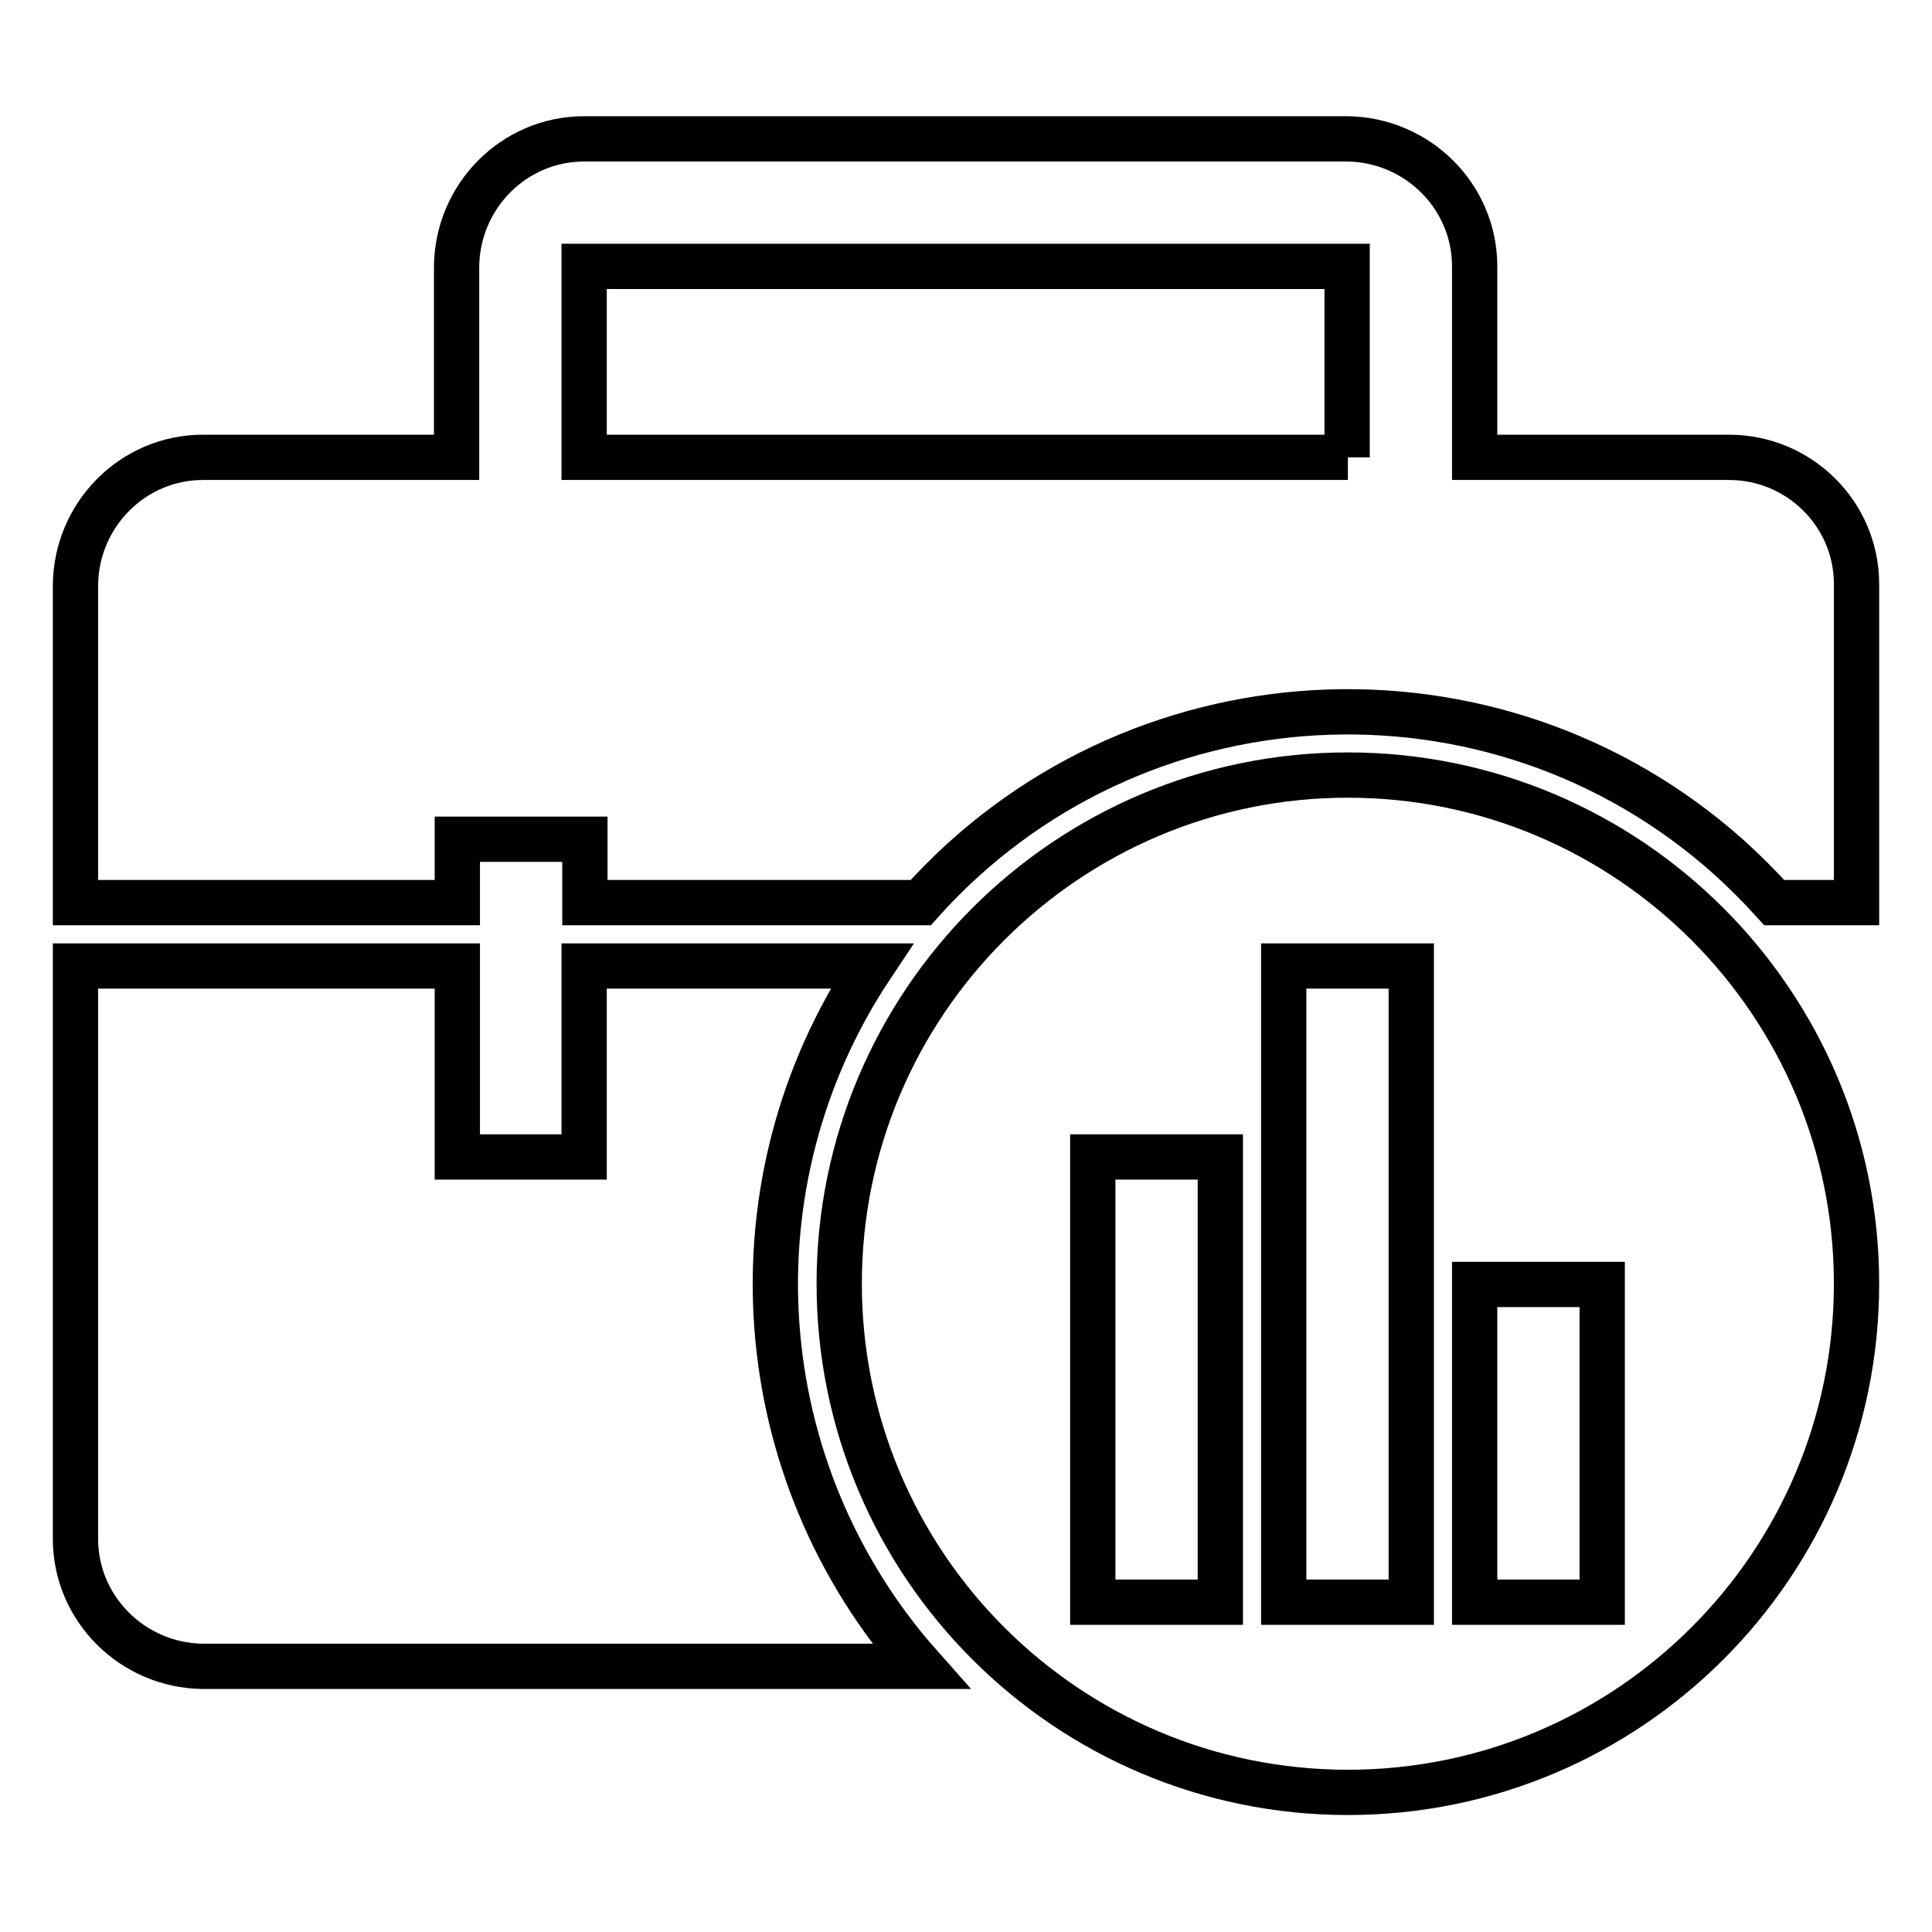 <?xml version="1.0" encoding="utf-8"?>
<!-- Svg Vector Icons : http://www.onlinewebfonts.com/icon -->
<!DOCTYPE svg PUBLIC "-//W3C//DTD SVG 1.1//EN" "http://www.w3.org/Graphics/SVG/1.1/DTD/svg11.dtd">
<svg version="1.1" xmlns="http://www.w3.org/2000/svg" xmlns:xlink="http://www.w3.org/1999/xlink" x="0px" y="0px" viewBox="0 0 256 256" enable-background="new 0 0 256 256" xml:space="preserve">
<g> <path stroke-width="6" fill-opacity="0" stroke="#000000"  d="M229.1,60.6h-33.7V35.3c0-9.3-7.6-16.8-16.9-16.9H77.4c-9.3,0-16.8,7.6-16.9,16.9v25.3H26.9 c-9.3,0-16.8,7.6-16.9,16.9v42.1h50.6v-8.4h16.9v8.4H122c27.9-31.2,75.9-33.9,107.1-6c2.1,1.9,4.1,3.9,6,6H246V77.4 C246,68.1,238.4,60.6,229.1,60.6z M178.6,60.6H77.4V35.3l0,0h101.1l0,0V60.6z M115.5,128H77.4v25.3H60.6V128H10v75.9 c0,9.3,7.6,16.8,16.9,16.9H122C99,194.9,96.3,156.8,115.5,128z M178.6,102.7c-37.2,0-67.4,30.2-67.4,67.4 c0,37.2,30.2,67.4,67.4,67.4s67.4-30.2,67.4-67.4C246,132.9,215.8,102.7,178.6,102.7z M161.7,212.3h-16.9v-59h16.9V212.3z  M187,212.3h-16.9V128H187V212.3z M212.3,212.3h-16.9v-42.1h16.9V212.3z"/></g>
</svg>